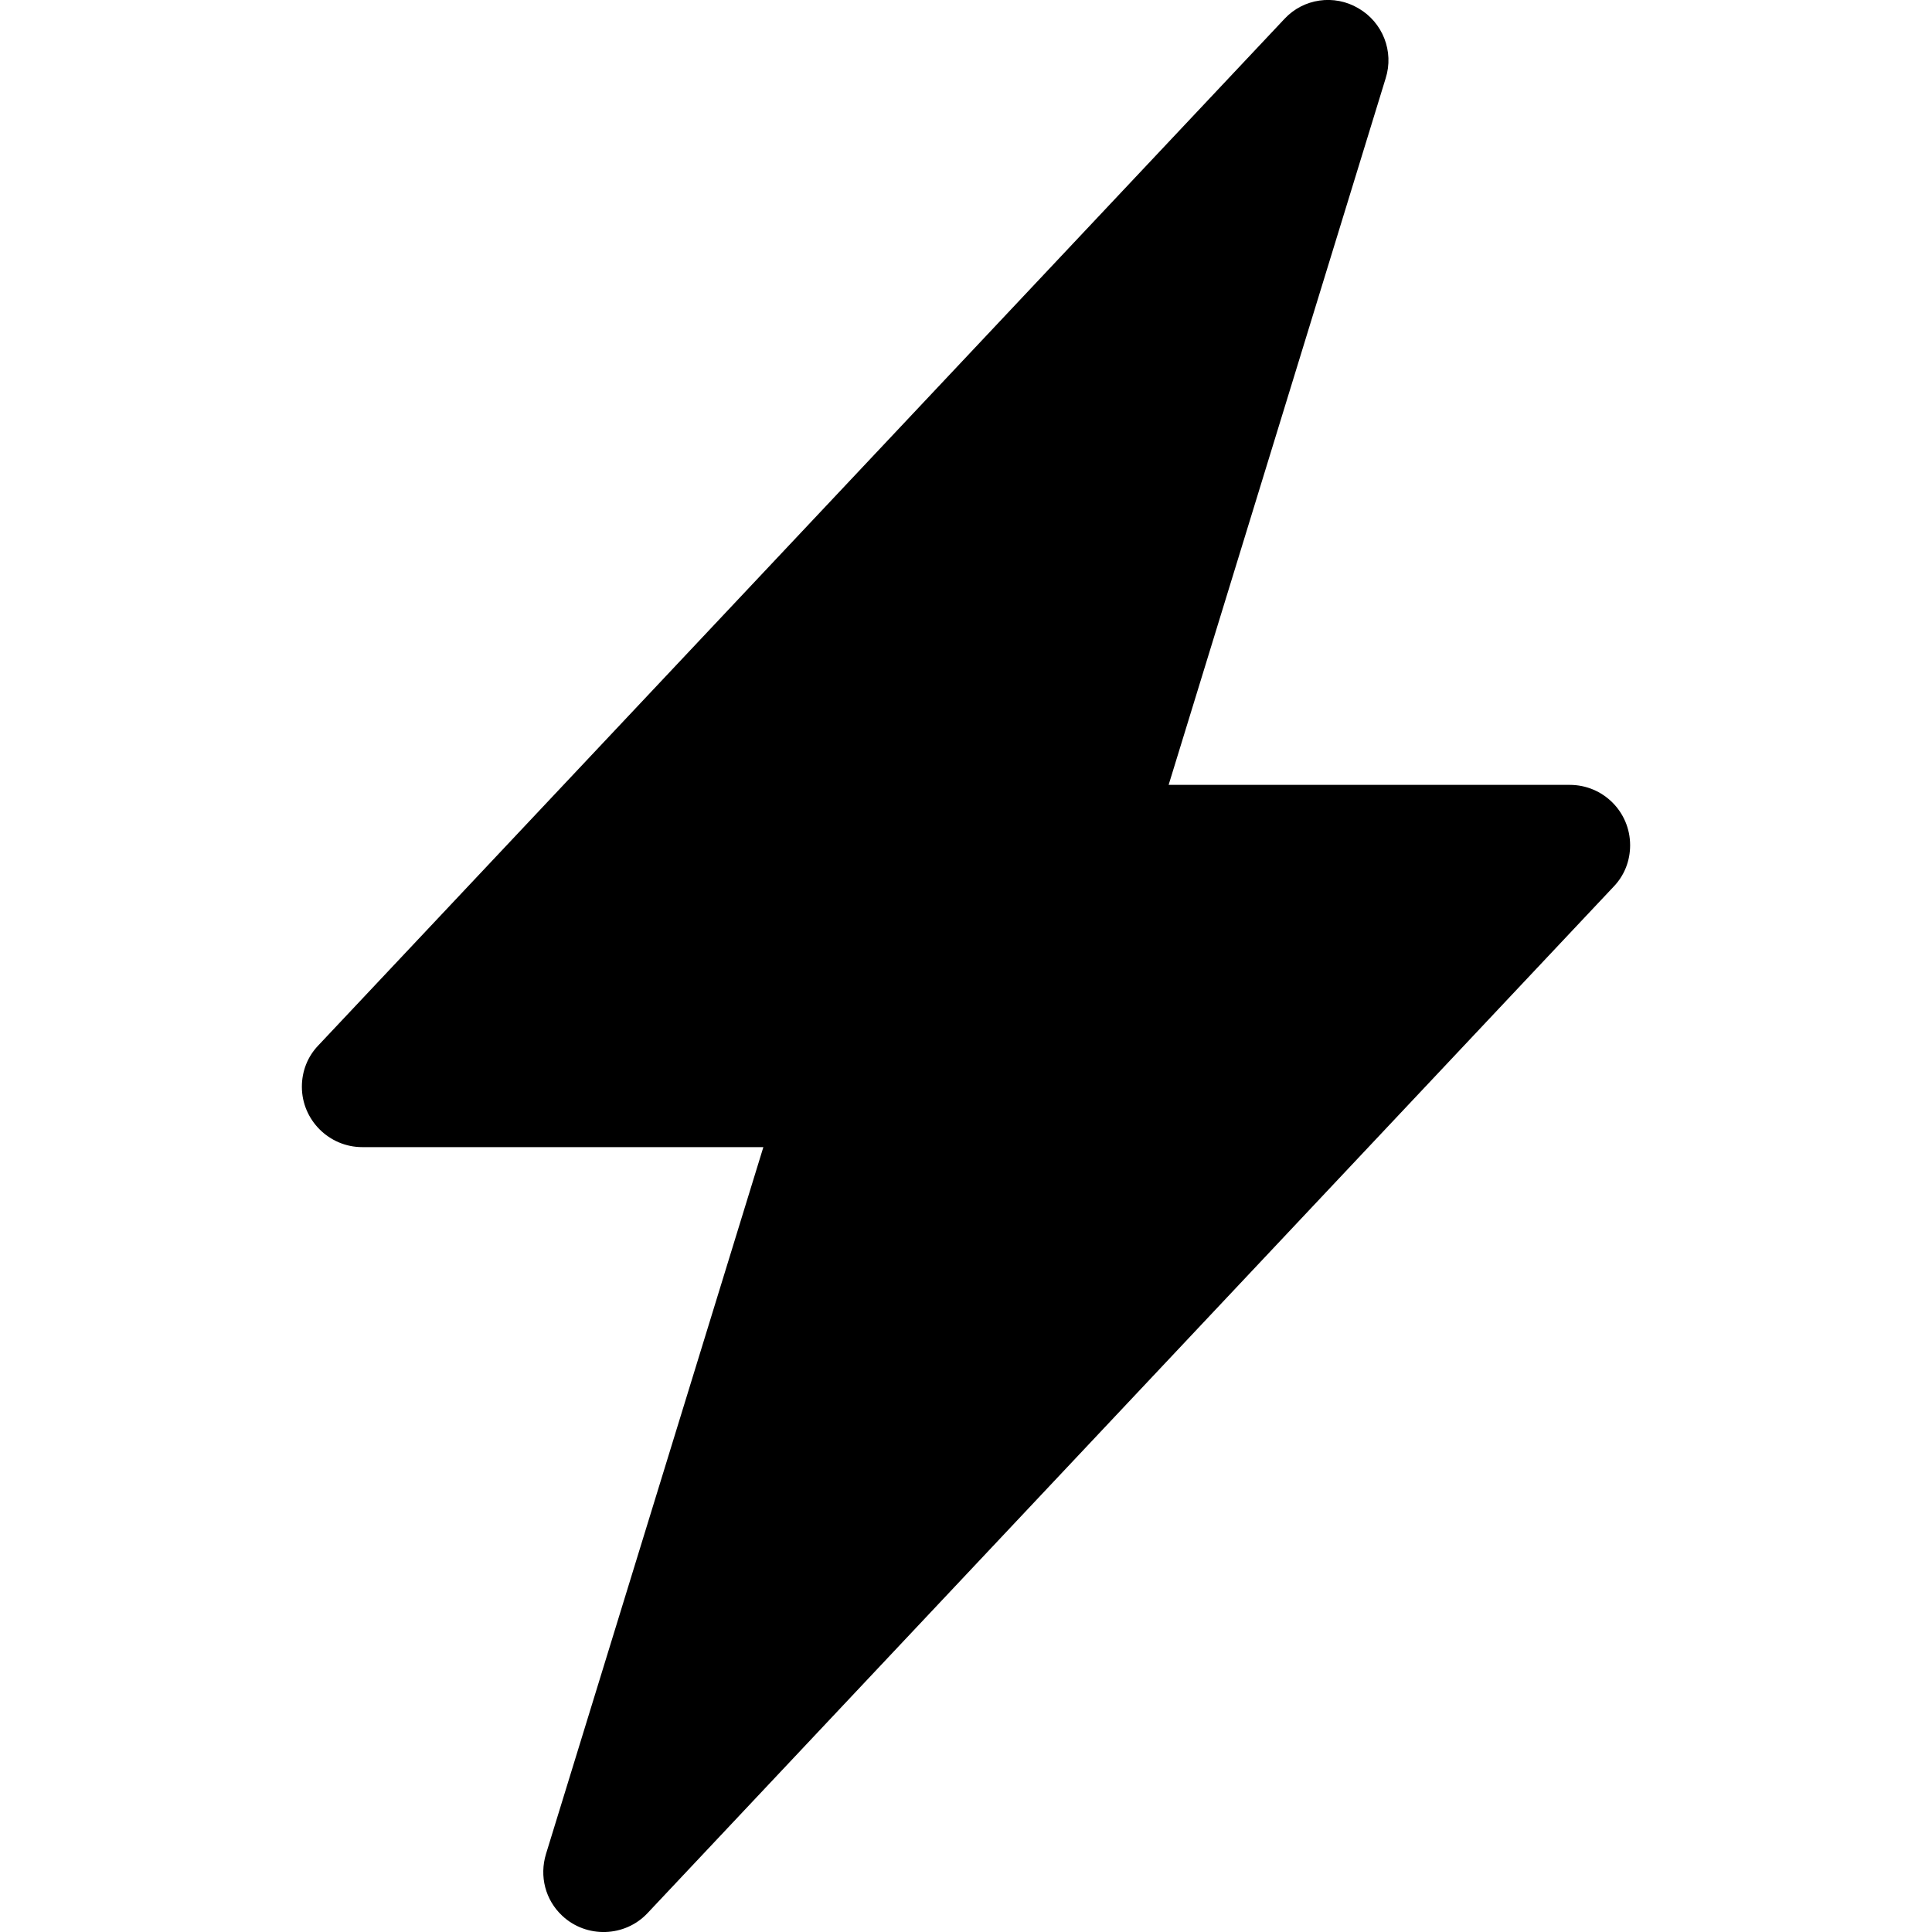 <svg xmlns="http://www.w3.org/2000/svg" viewBox="0 0 512 512">
  <path fill="currentColor" fill-rule="evenodd" d="M360 2.2c6.4 3.7 9.5 11.4 7.2 18.6L309.7 208H416c8.8 0 16 7.1 16 16 0 4.1-1.5 8-4.4 11l-256 272c-6 6.4-16.2 6.7-22.6.7-4.5-4.2-6.1-10.5-4.3-16.4L202.3 304H96c-8.8 0-16-7.2-16-16 0-4.1 1.5-8 4.4-11l256-272C345.4-.4 353.6-1.6 360 2.2z"/>
</svg>
